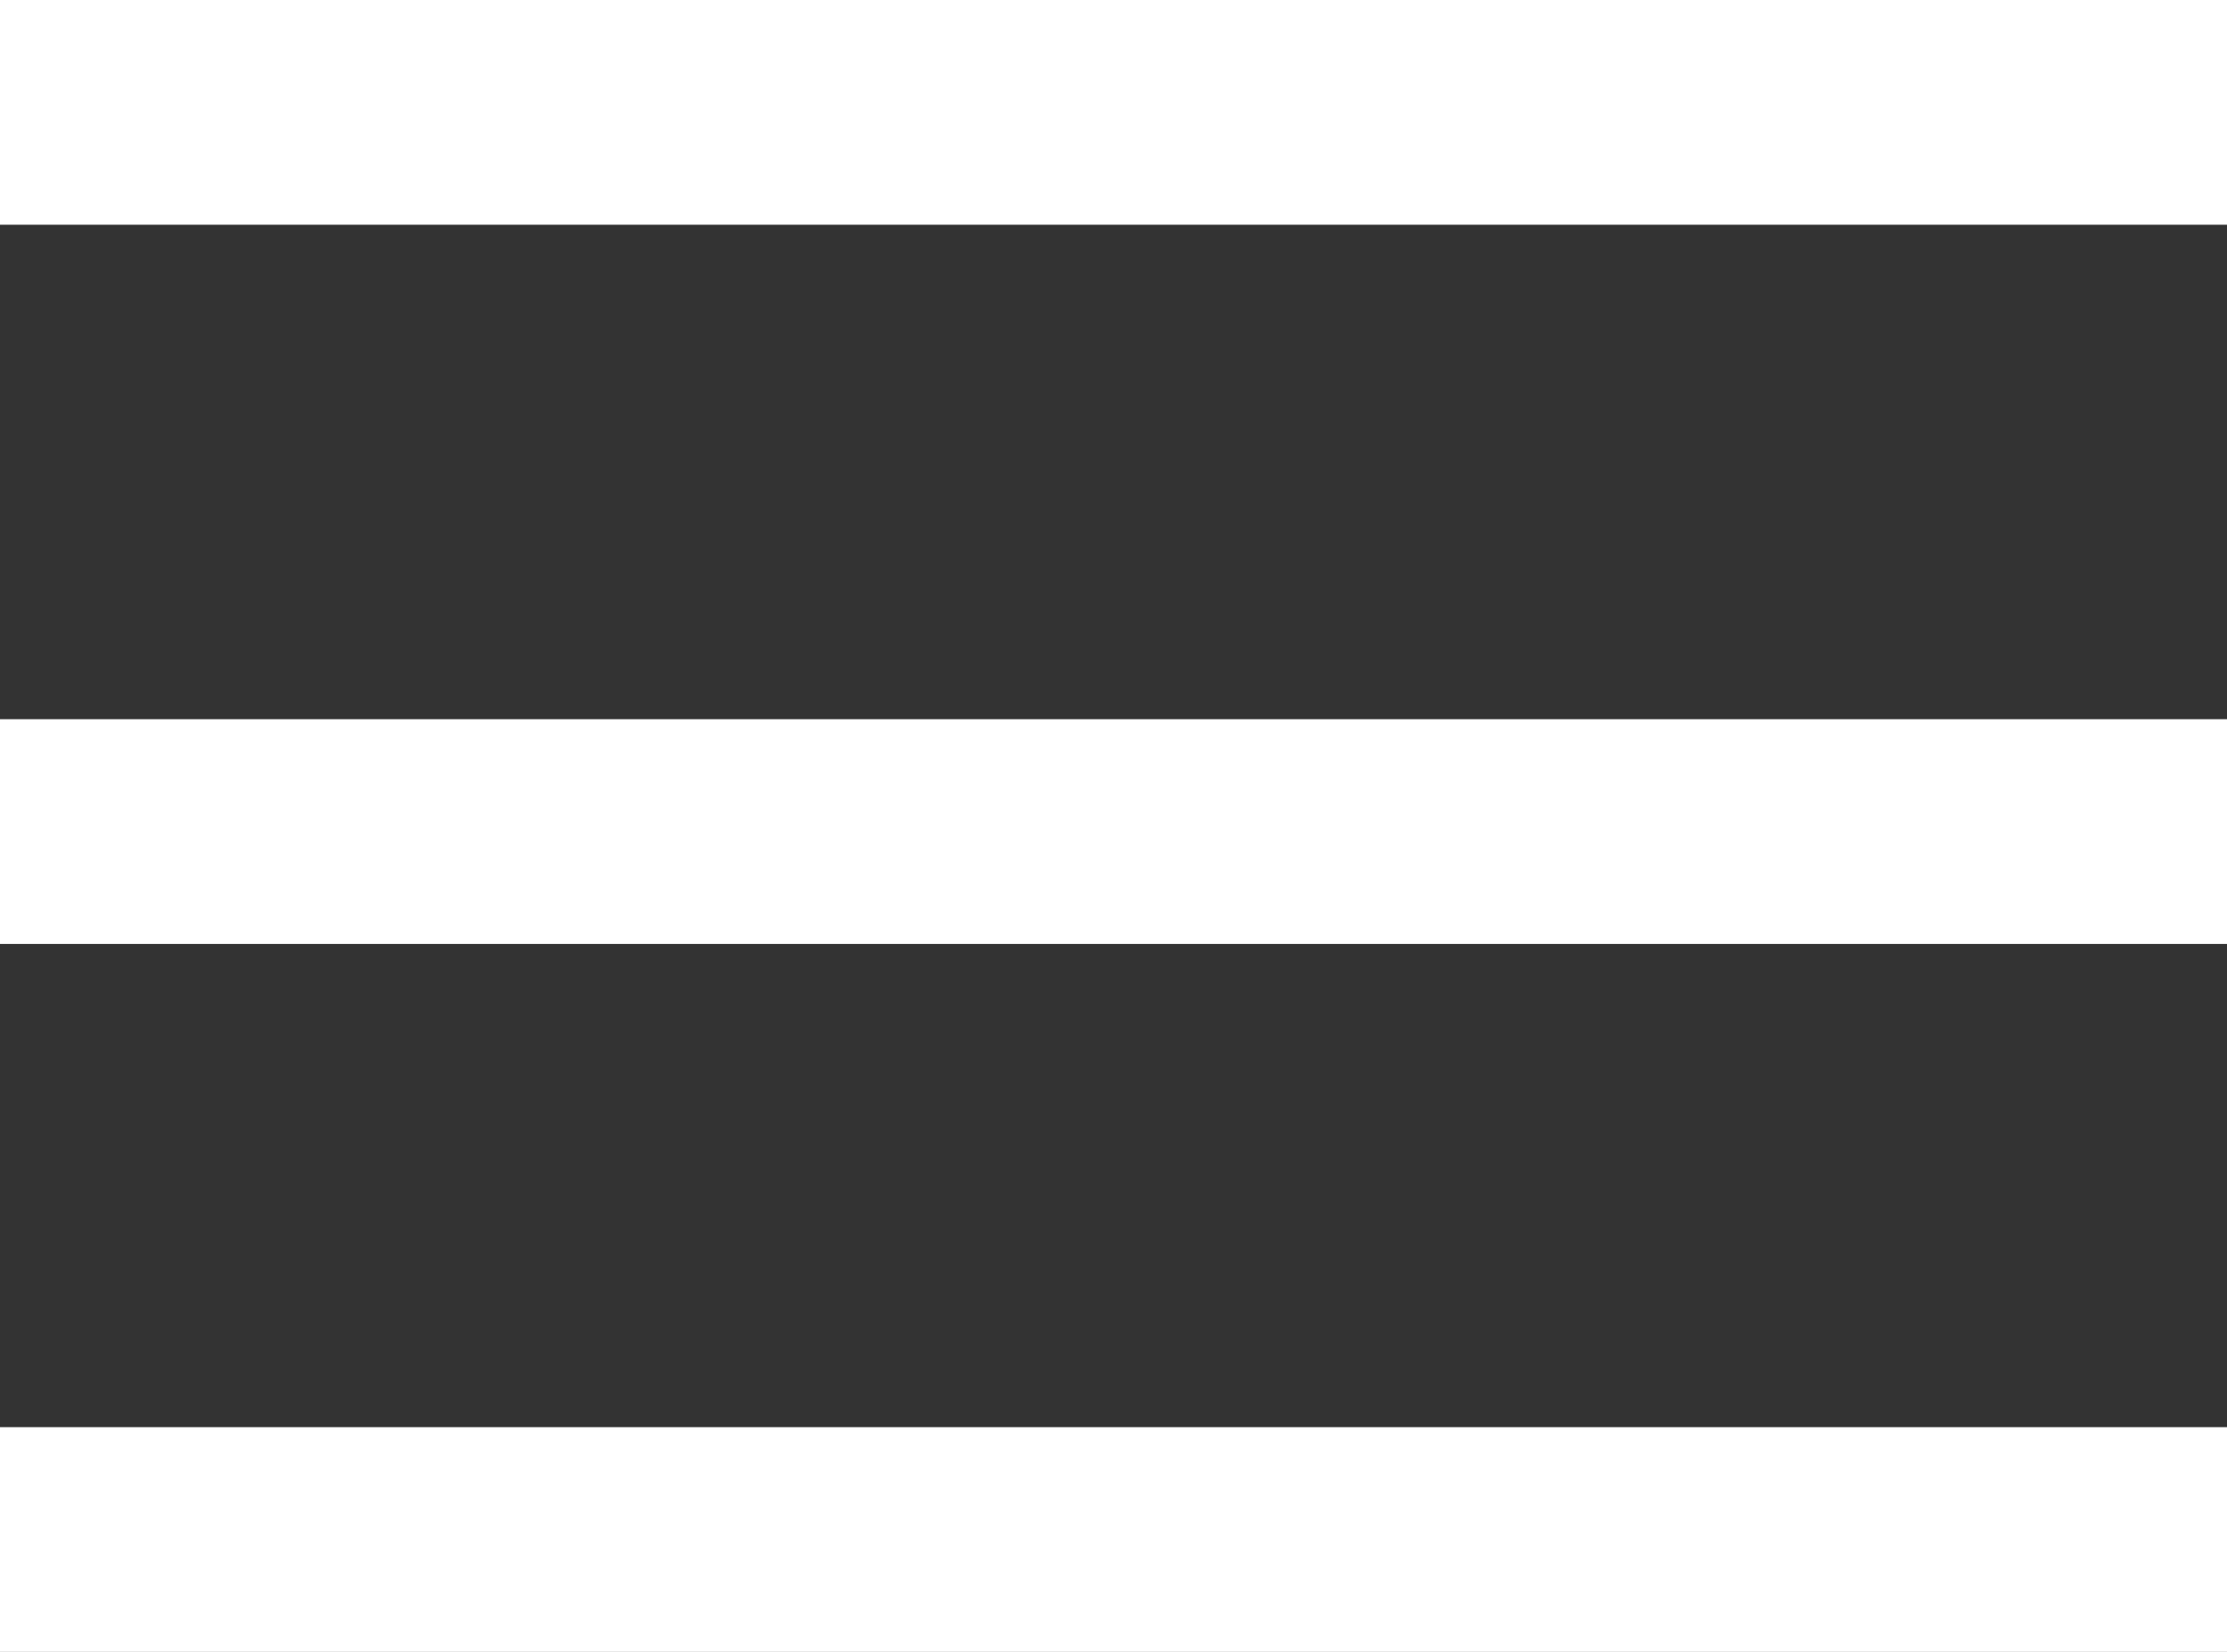 <svg width="31" height="23" viewBox="0 0 31 23" fill="none" xmlns="http://www.w3.org/2000/svg">
<rect x="0" y="0" width="31" height="23" fill="#333333" stroke="none"/>
<rect width="31" height="3.129" fill="white"/>
<rect y="10.014" width="31" height="3.129" fill="white"/>
<rect y="19.871" width="31" height="3.129" fill="white"/>
</svg>
